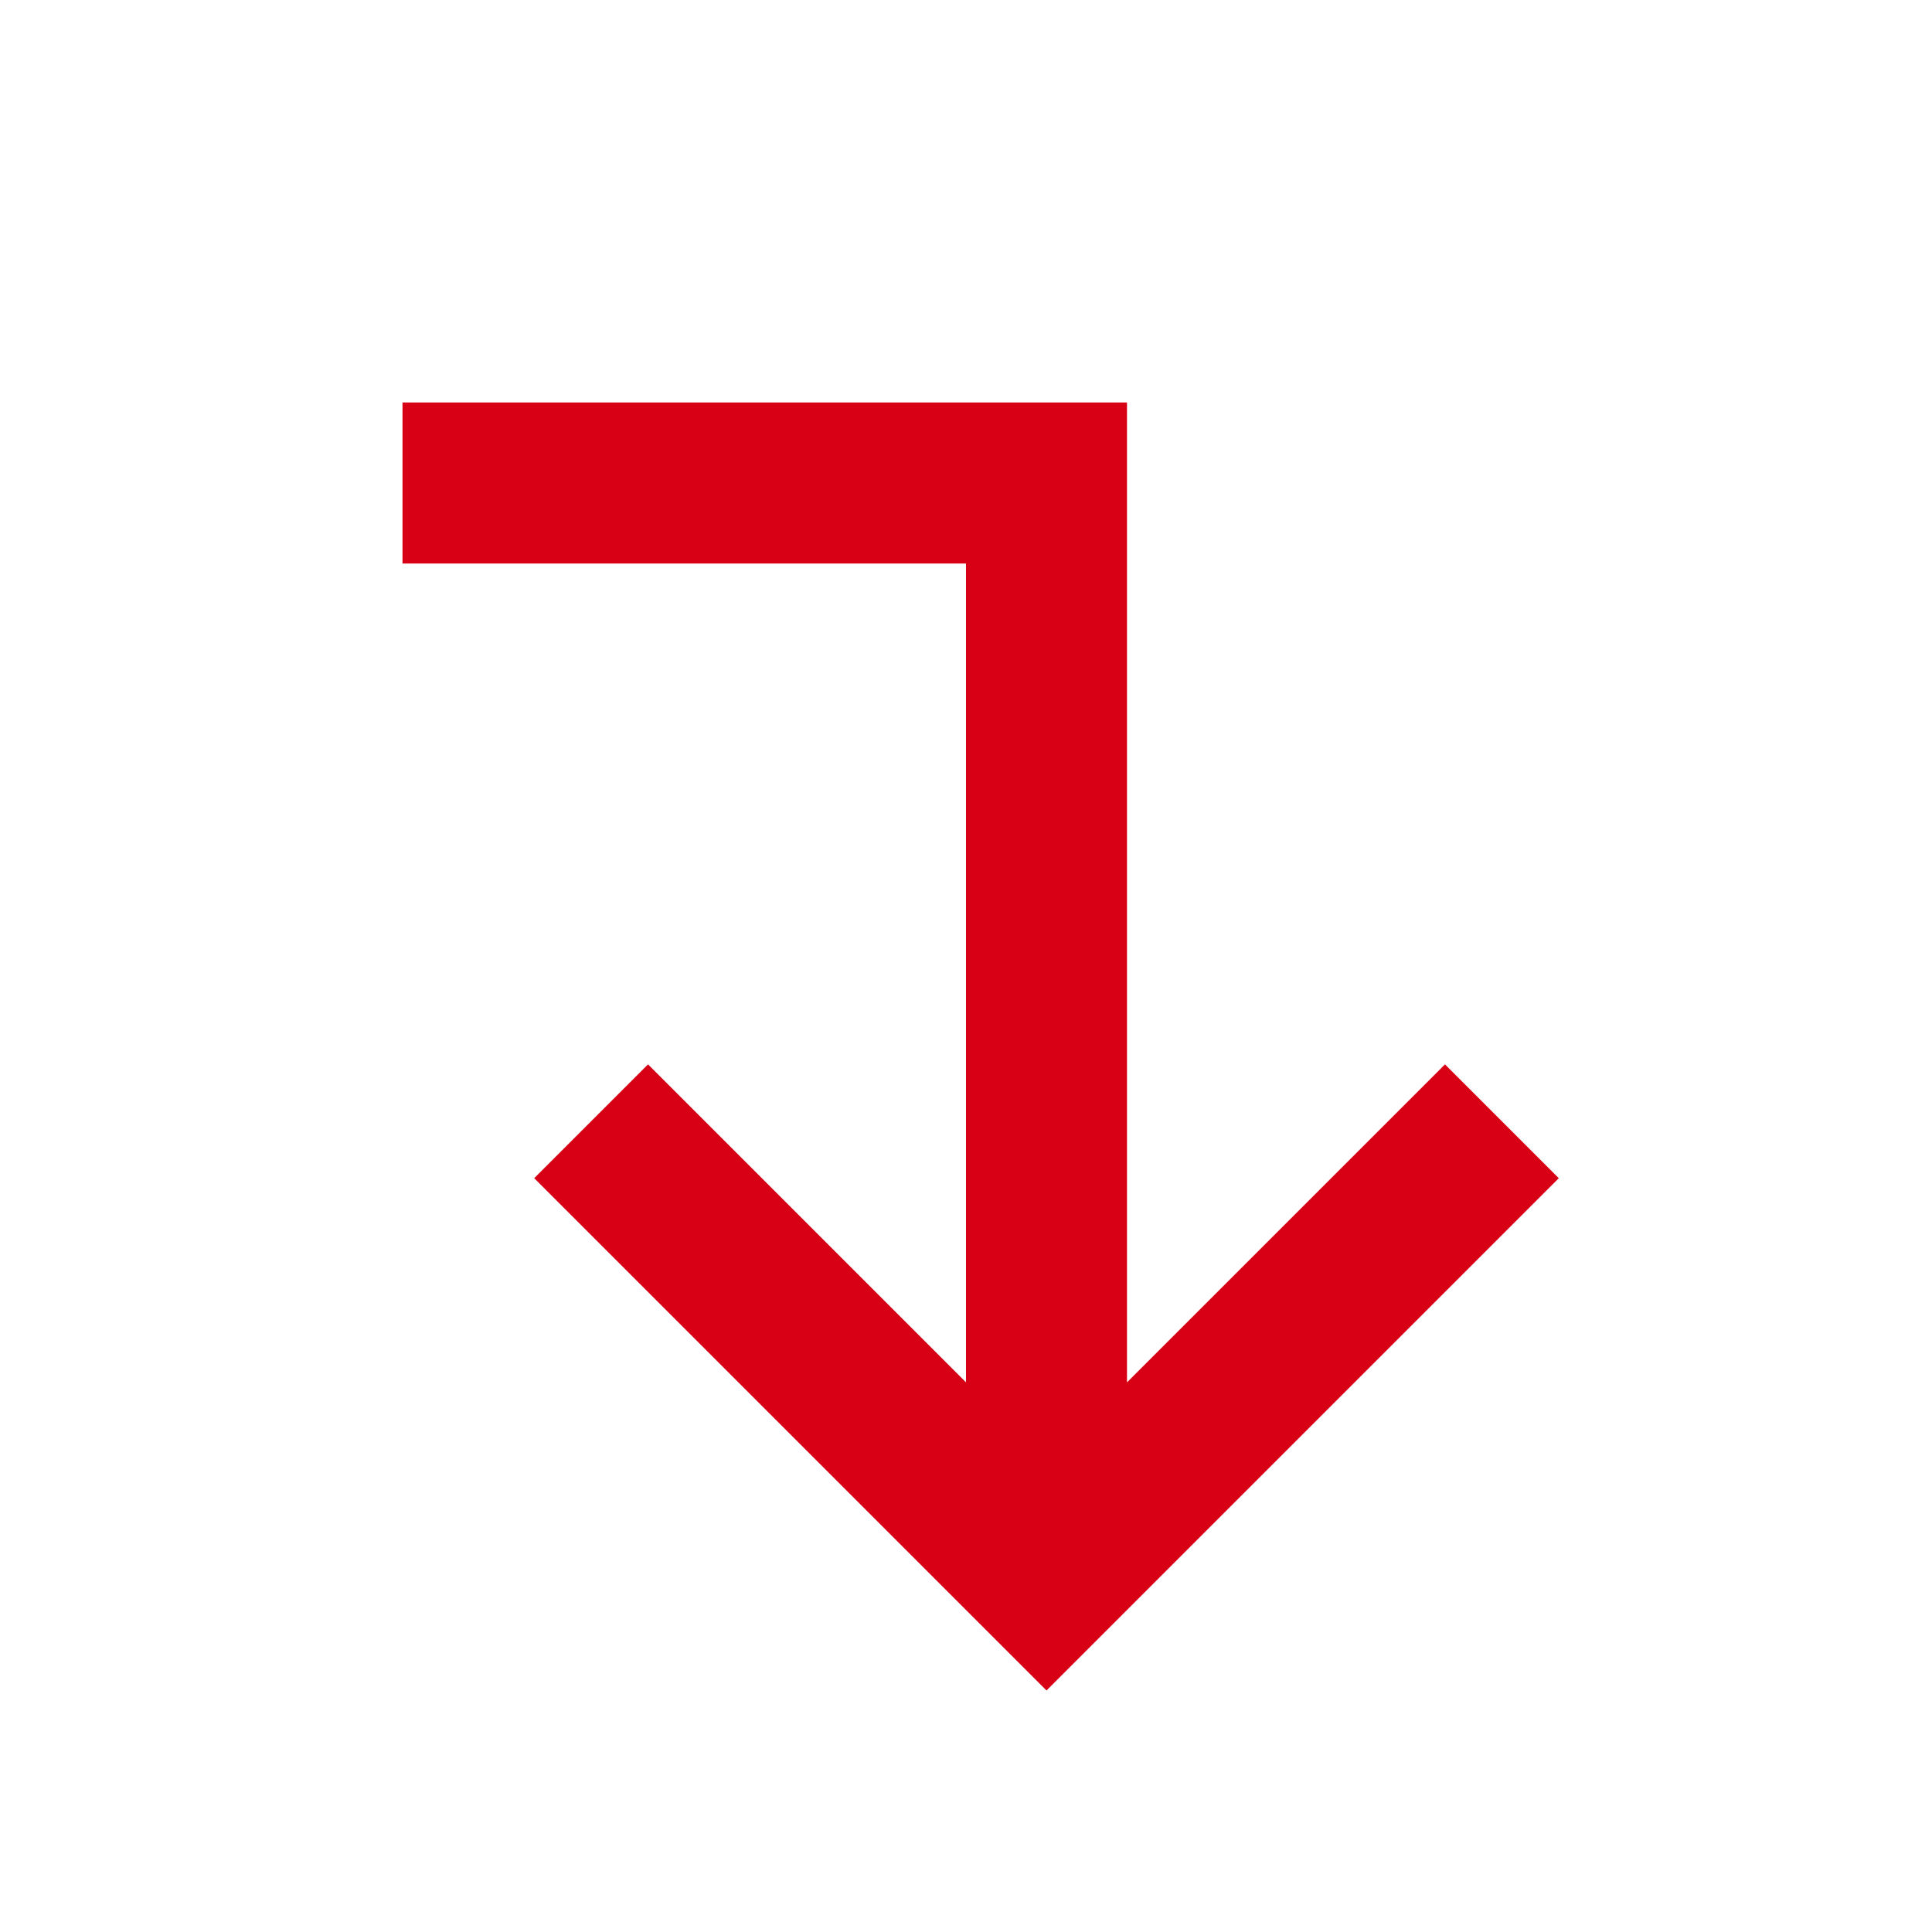 <svg width="24" height="24" viewBox="0 0 24 24" fill="none" xmlns="http://www.w3.org/2000/svg">
<g id="corner-right-down-line">
<path id="Vector" d="M14 5L5 5L5 7L12 7L12 17.172L8.05 13.222L6.636 14.636L13 21L19.364 14.636L17.95 13.222L14 17.172L14 5Z" fill="#D70015"/>
</g>
</svg>
